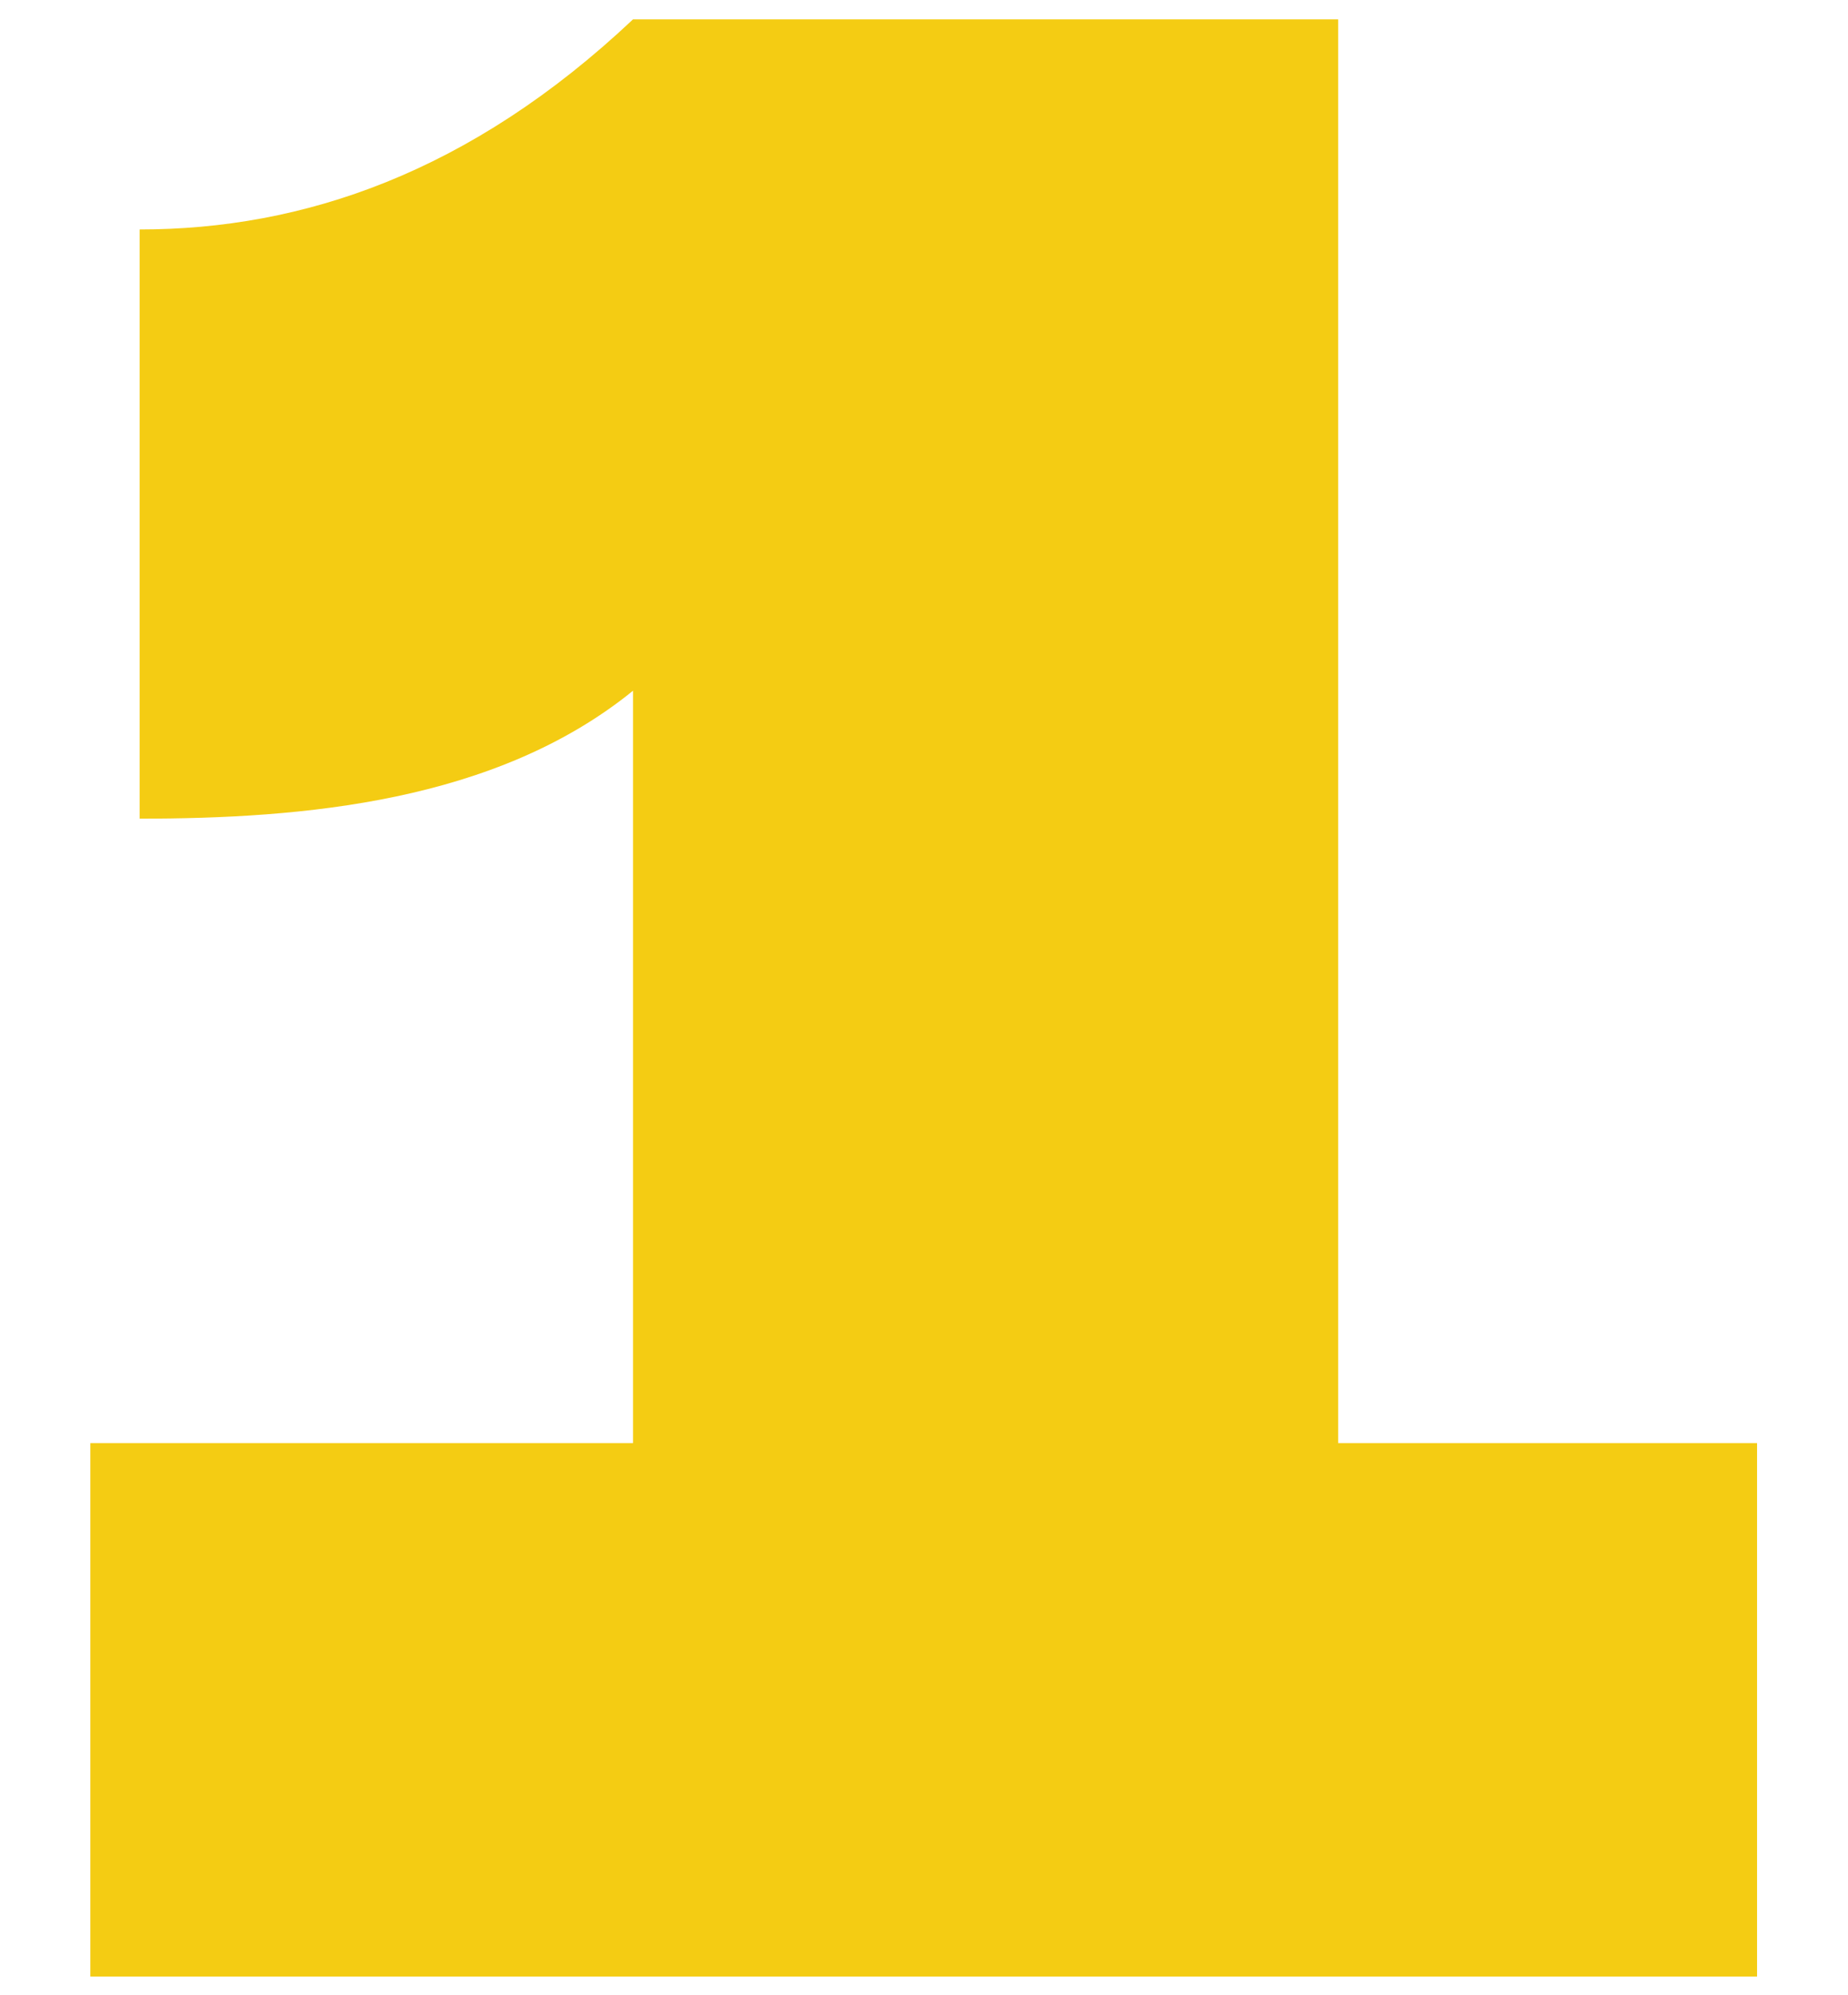 <?xml version="1.0" encoding="UTF-8"?>
<!-- Generator: Adobe Illustrator 24.0.2, SVG Export Plug-In . SVG Version: 6.00 Build 0)  -->
<svg xmlns="http://www.w3.org/2000/svg" xmlns:xlink="http://www.w3.org/1999/xlink" version="1.1" id="Layer_1" x="0px" y="0px" viewBox="0 0 315 340" style="enable-background:new 0 0 315 340;" xml:space="preserve">
<style type="text/css">
	.st0{fill:#F4CC13;}
</style>
<path class="st0" d="M228.1,245.8V3.3H107.9C80.1,29.5,51.6,39.1,23.8,39.1v100.4c27.8,0,60.7-2.8,84.1-21.8v128.2H15.4v90.9h284.1  v-90.9H228.1z"></path>
</svg>
